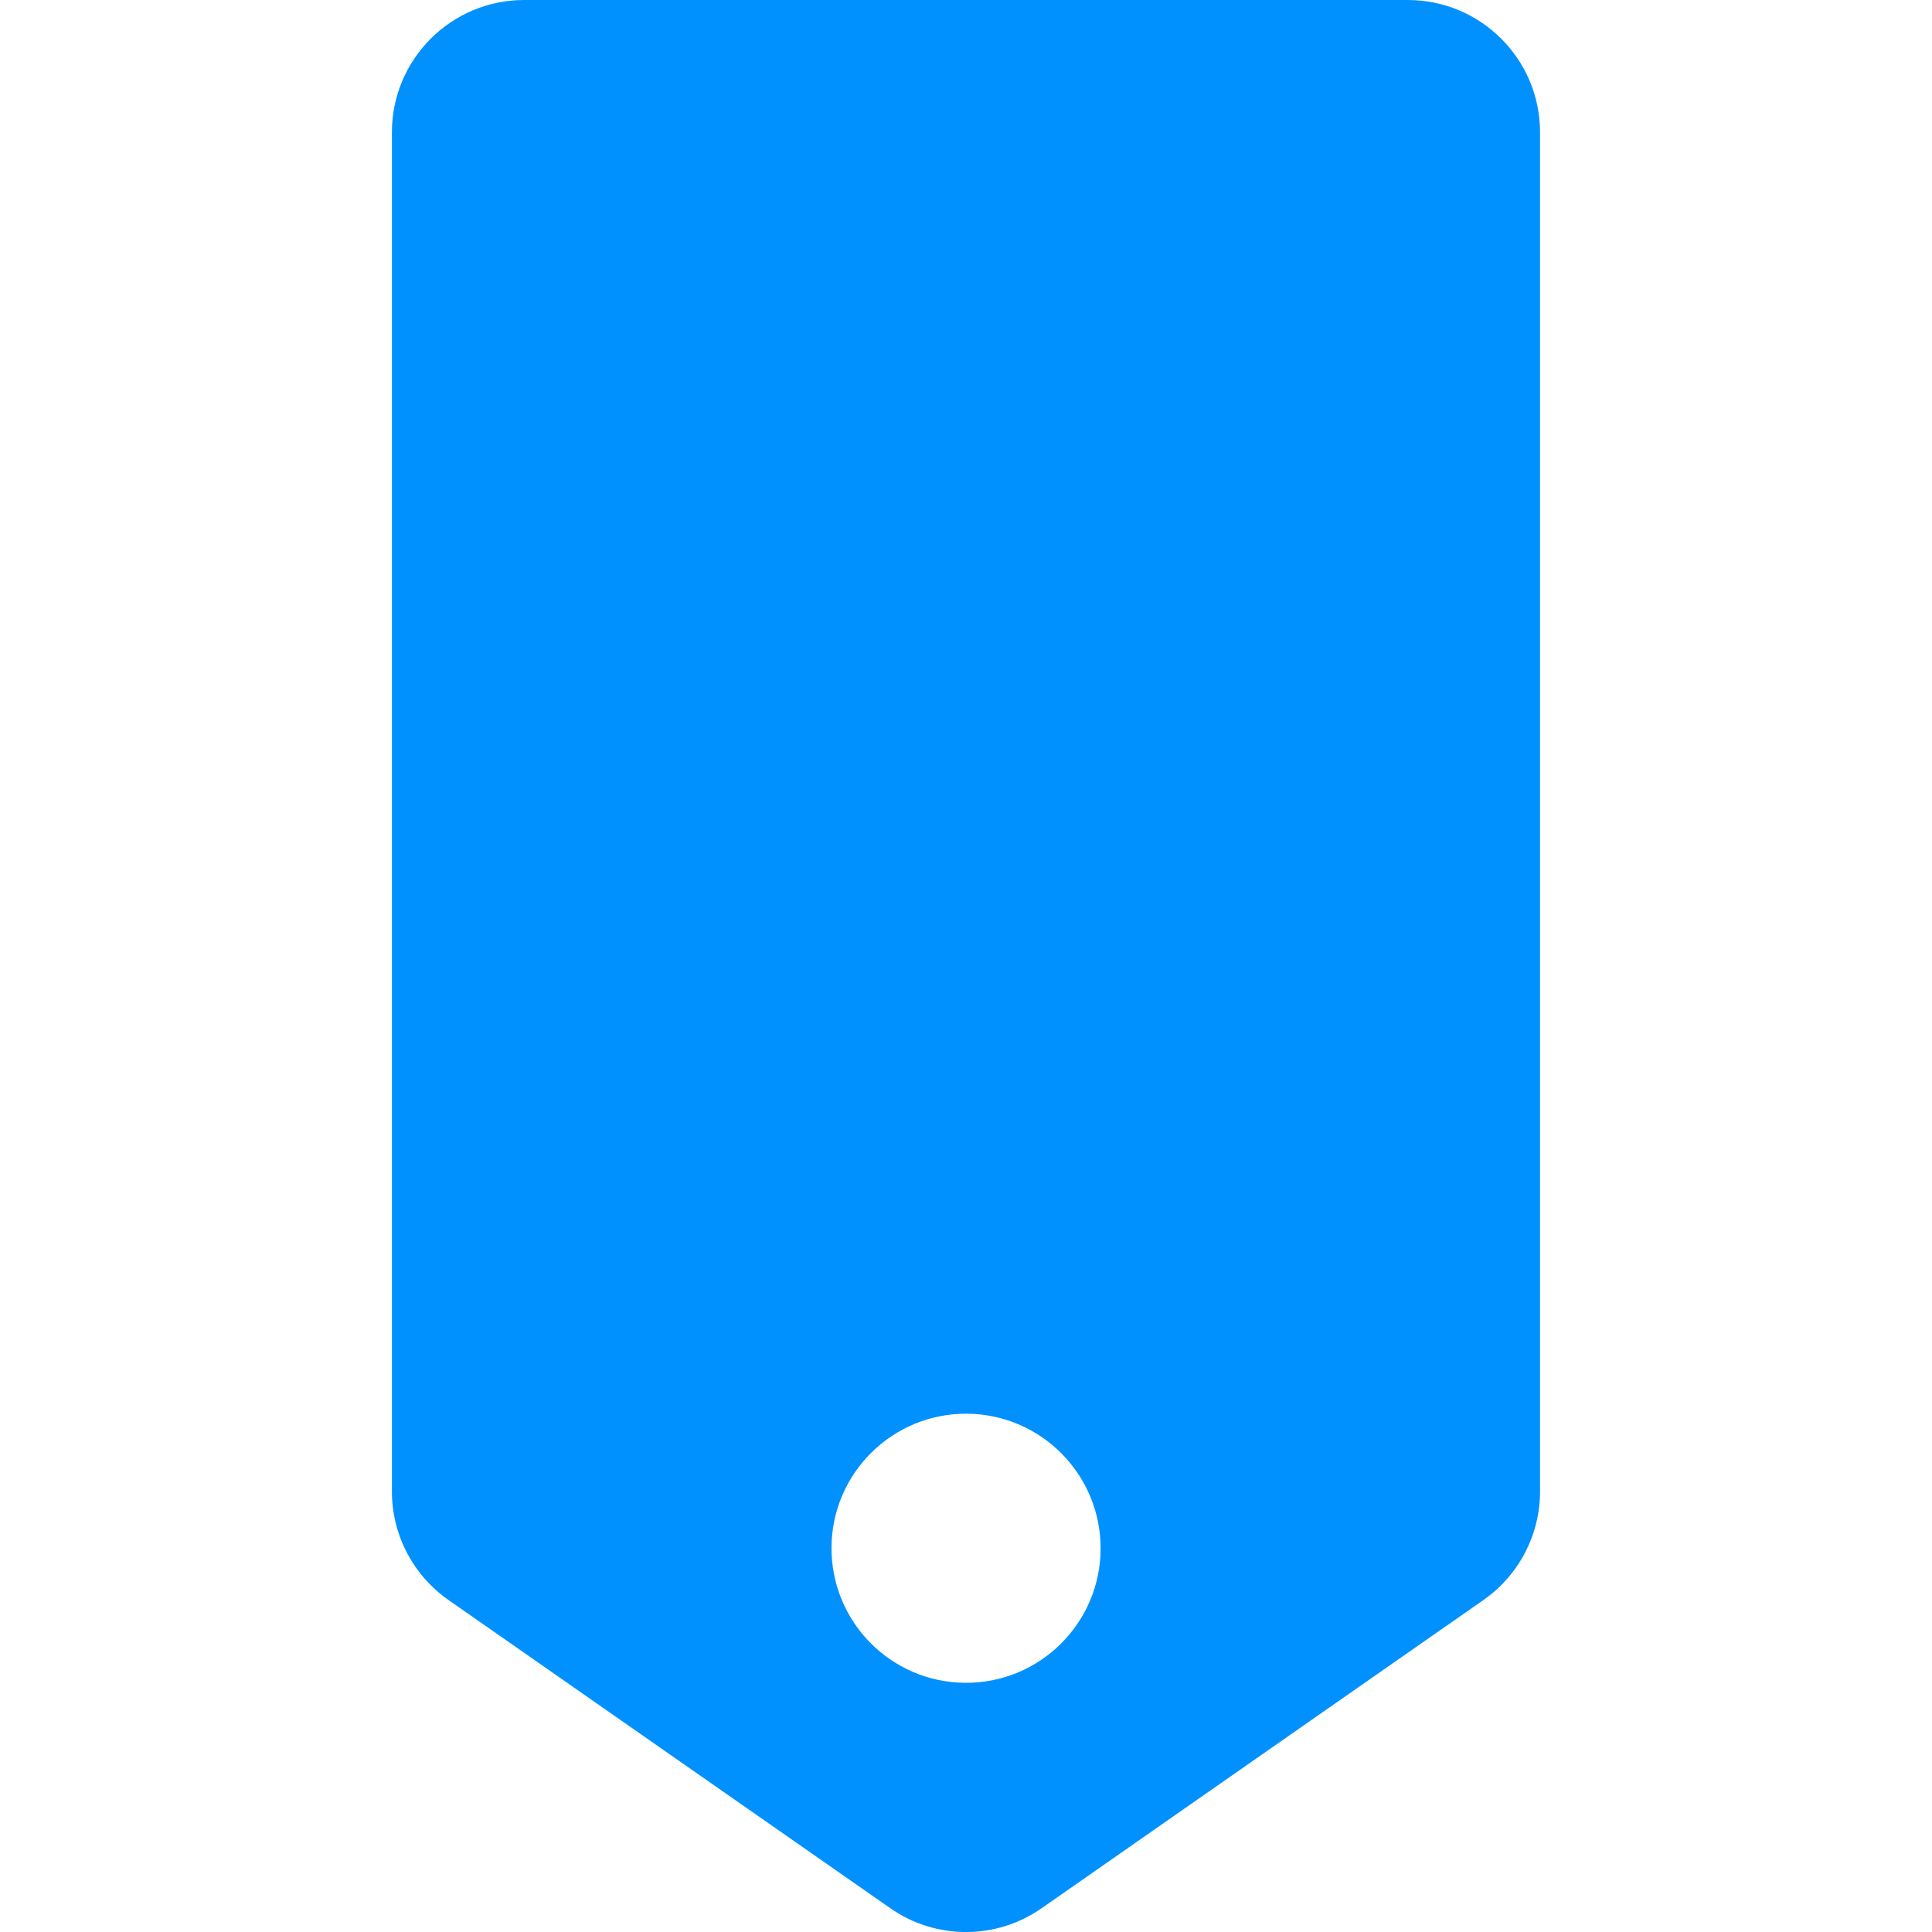 <?xml version="1.0"?>
<svg xmlns="http://www.w3.org/2000/svg" xmlns:xlink="http://www.w3.org/1999/xlink" version="1.1" id="Capa_1" x="0px" y="0px" width="512px" height="512px" viewBox="0 0 36.5 36.5" style="enable-background:new 0 0 36.5 36.5;" xml:space="preserve"><g transform="matrix(-1.83697e-16, -1, 1, -1.83697e-16, 0, 36.5)"><g>
	<path d="M34,7.404H8.323c-0.817,0-1.583,0.399-2.051,1.069L0.45,16.819c-0.601,0.858-0.601,2.002,0,2.861l5.822,8.346   c0.469,0.67,1.233,1.069,2.051,1.069H34c1.381,0,2.5-1.119,2.5-2.5V9.903C36.5,8.523,35.381,7.404,34,7.404z M7.23,20.793   c-1.403-0.01-2.534-1.158-2.522-2.561c0.01-1.404,1.157-2.533,2.561-2.523c1.404,0.01,2.533,1.157,2.523,2.56   C9.78,19.674,8.634,20.803,7.23,20.793z" data-original="#000000" class="active-path" data-old_color="#0091ff" fill="#0091ff"/>
</g></g> </svg>
